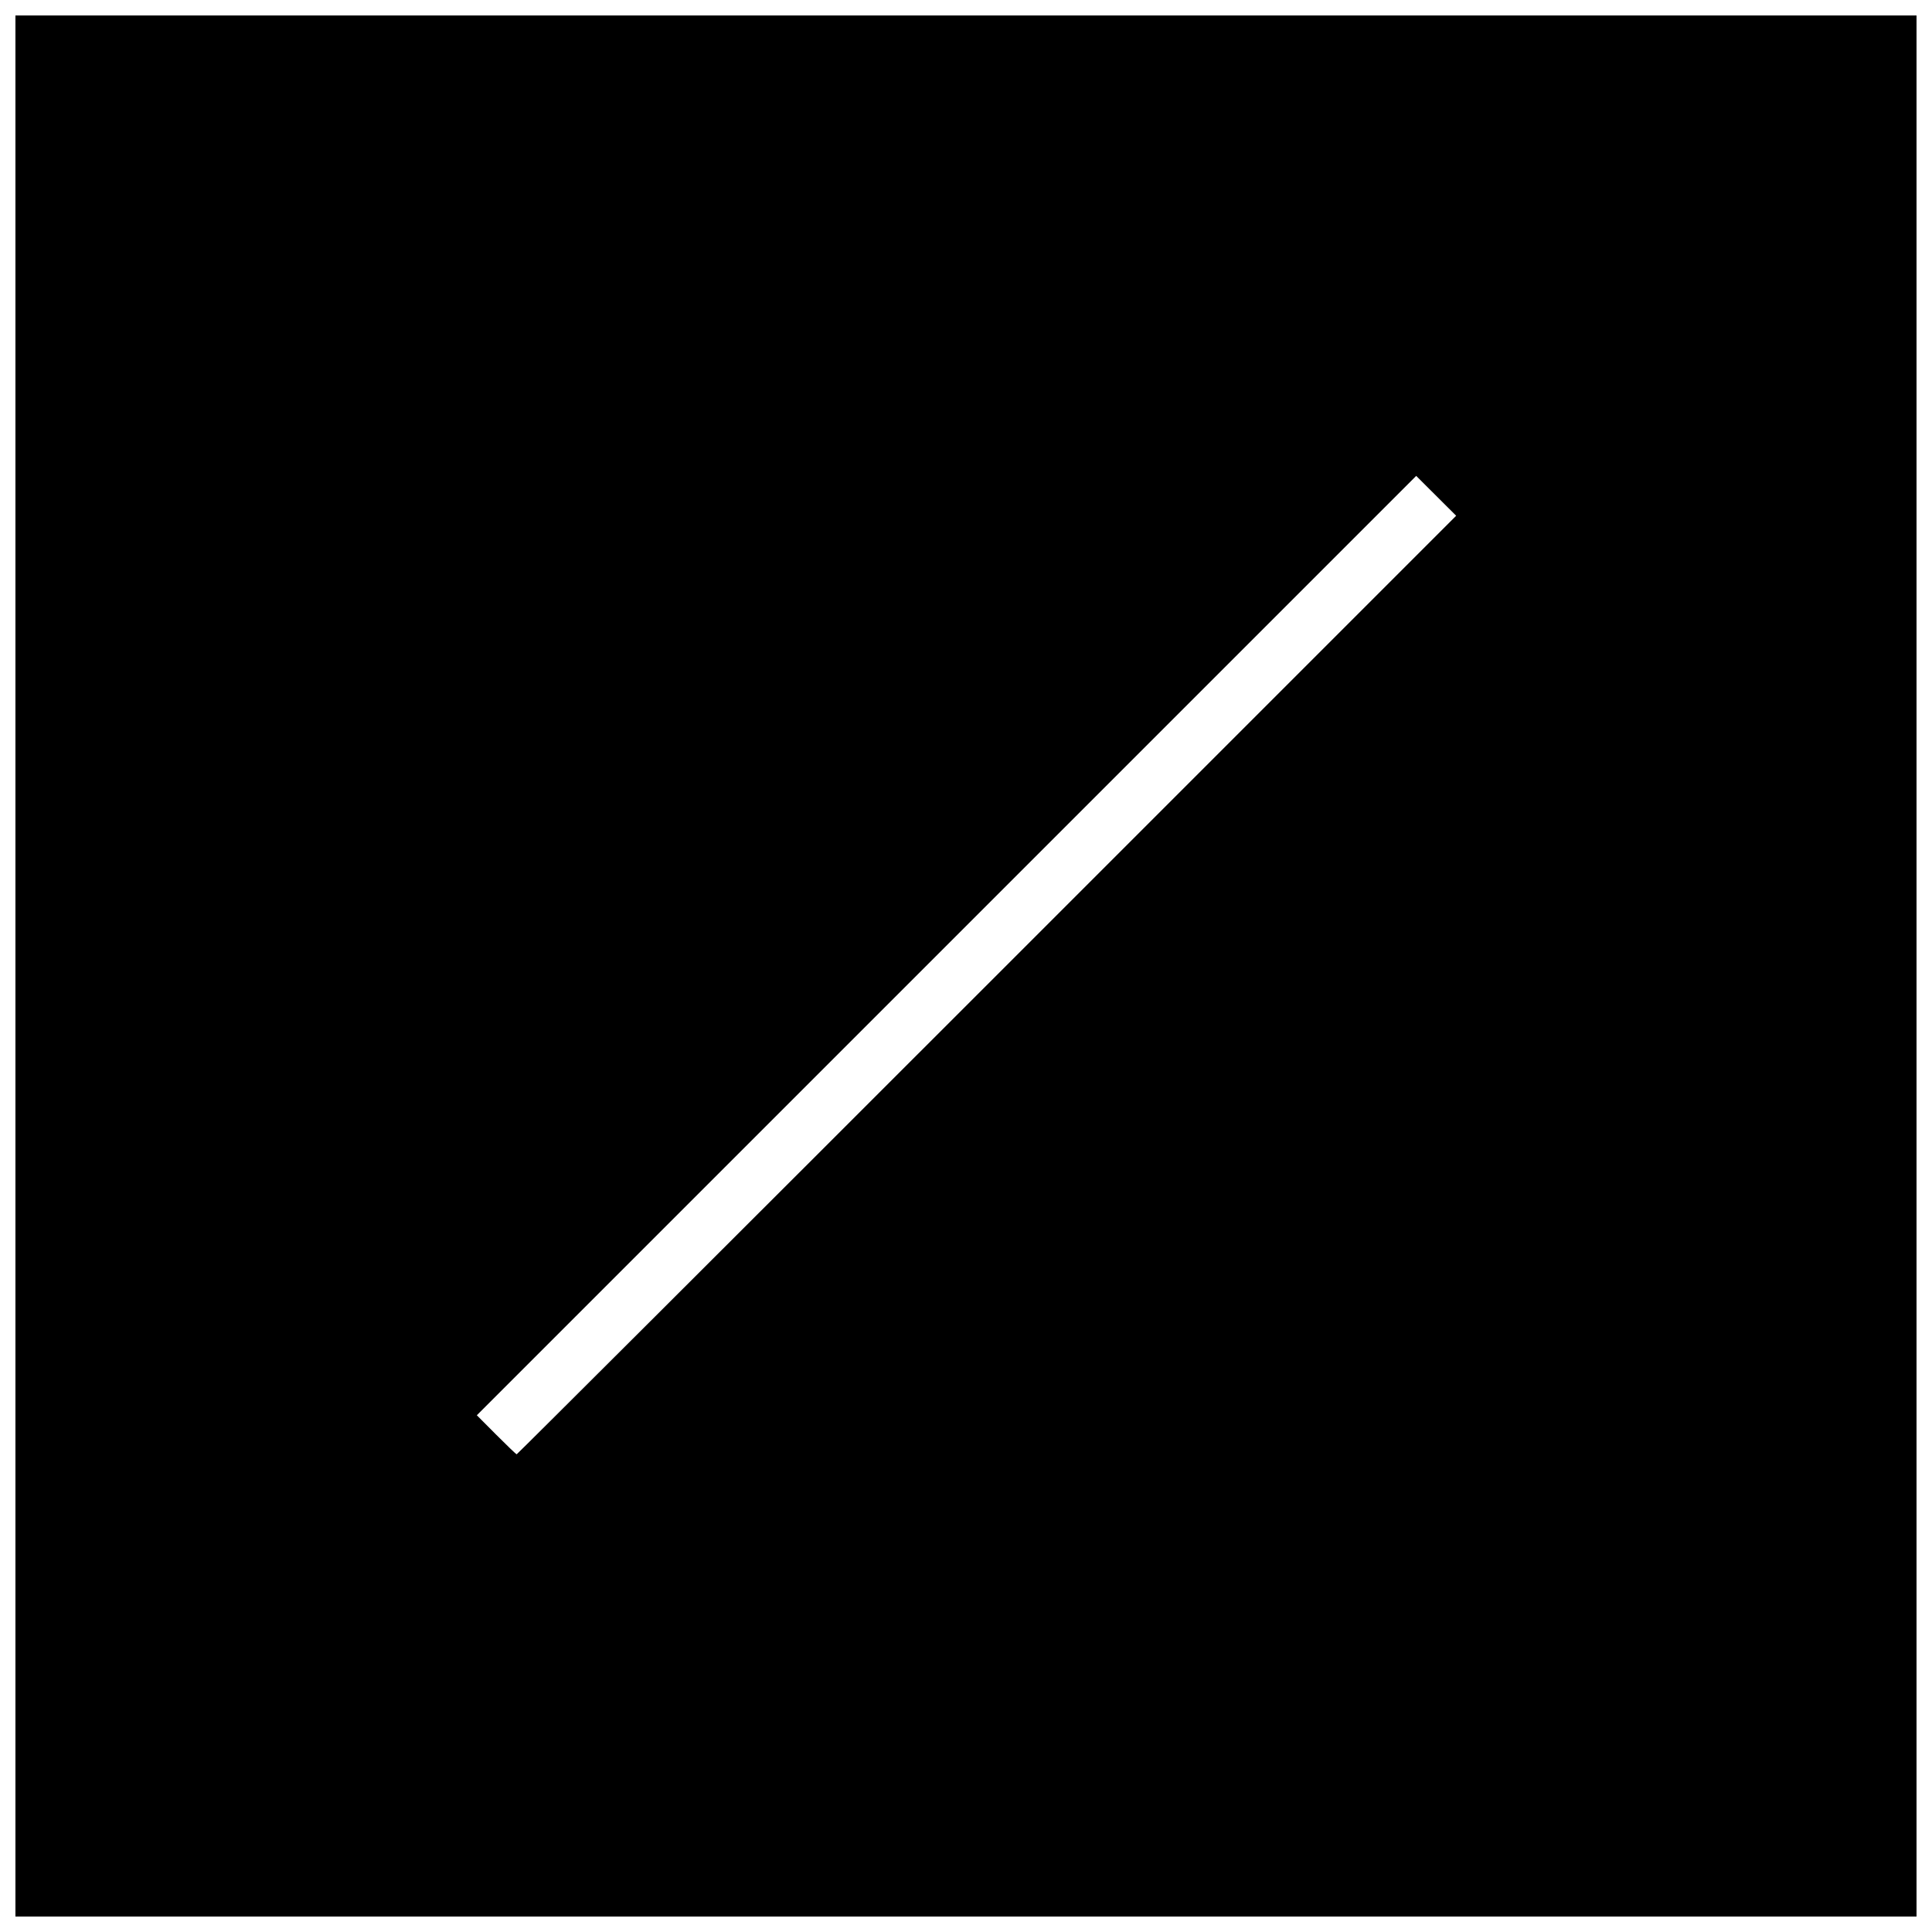 <?xml version="1.0" encoding="UTF-8"?>
<!-- Uploaded to: ICON Repo, www.svgrepo.com, Generator: ICON Repo Mixer Tools -->
<svg width="800px" height="800px" version="1.1" viewBox="144 144 512 512" xmlns="http://www.w3.org/2000/svg">
 <defs>
  <clipPath id="a">
   <path d="m148.09 148.09h503.81v503.81h-503.81z"/>
  </clipPath>
 </defs>
 <g clip-path="url(#a)">
  <path d="m148.09 400v-251.91h503.81v503.81h-503.81zm257.45 5.039 124.36-124.36-10.594-10.562-248.94 248.94 5.152 5.172c2.832 2.844 5.266 5.172 5.406 5.172s56.215-55.961 124.61-124.36z"/>
 </g>
</svg>